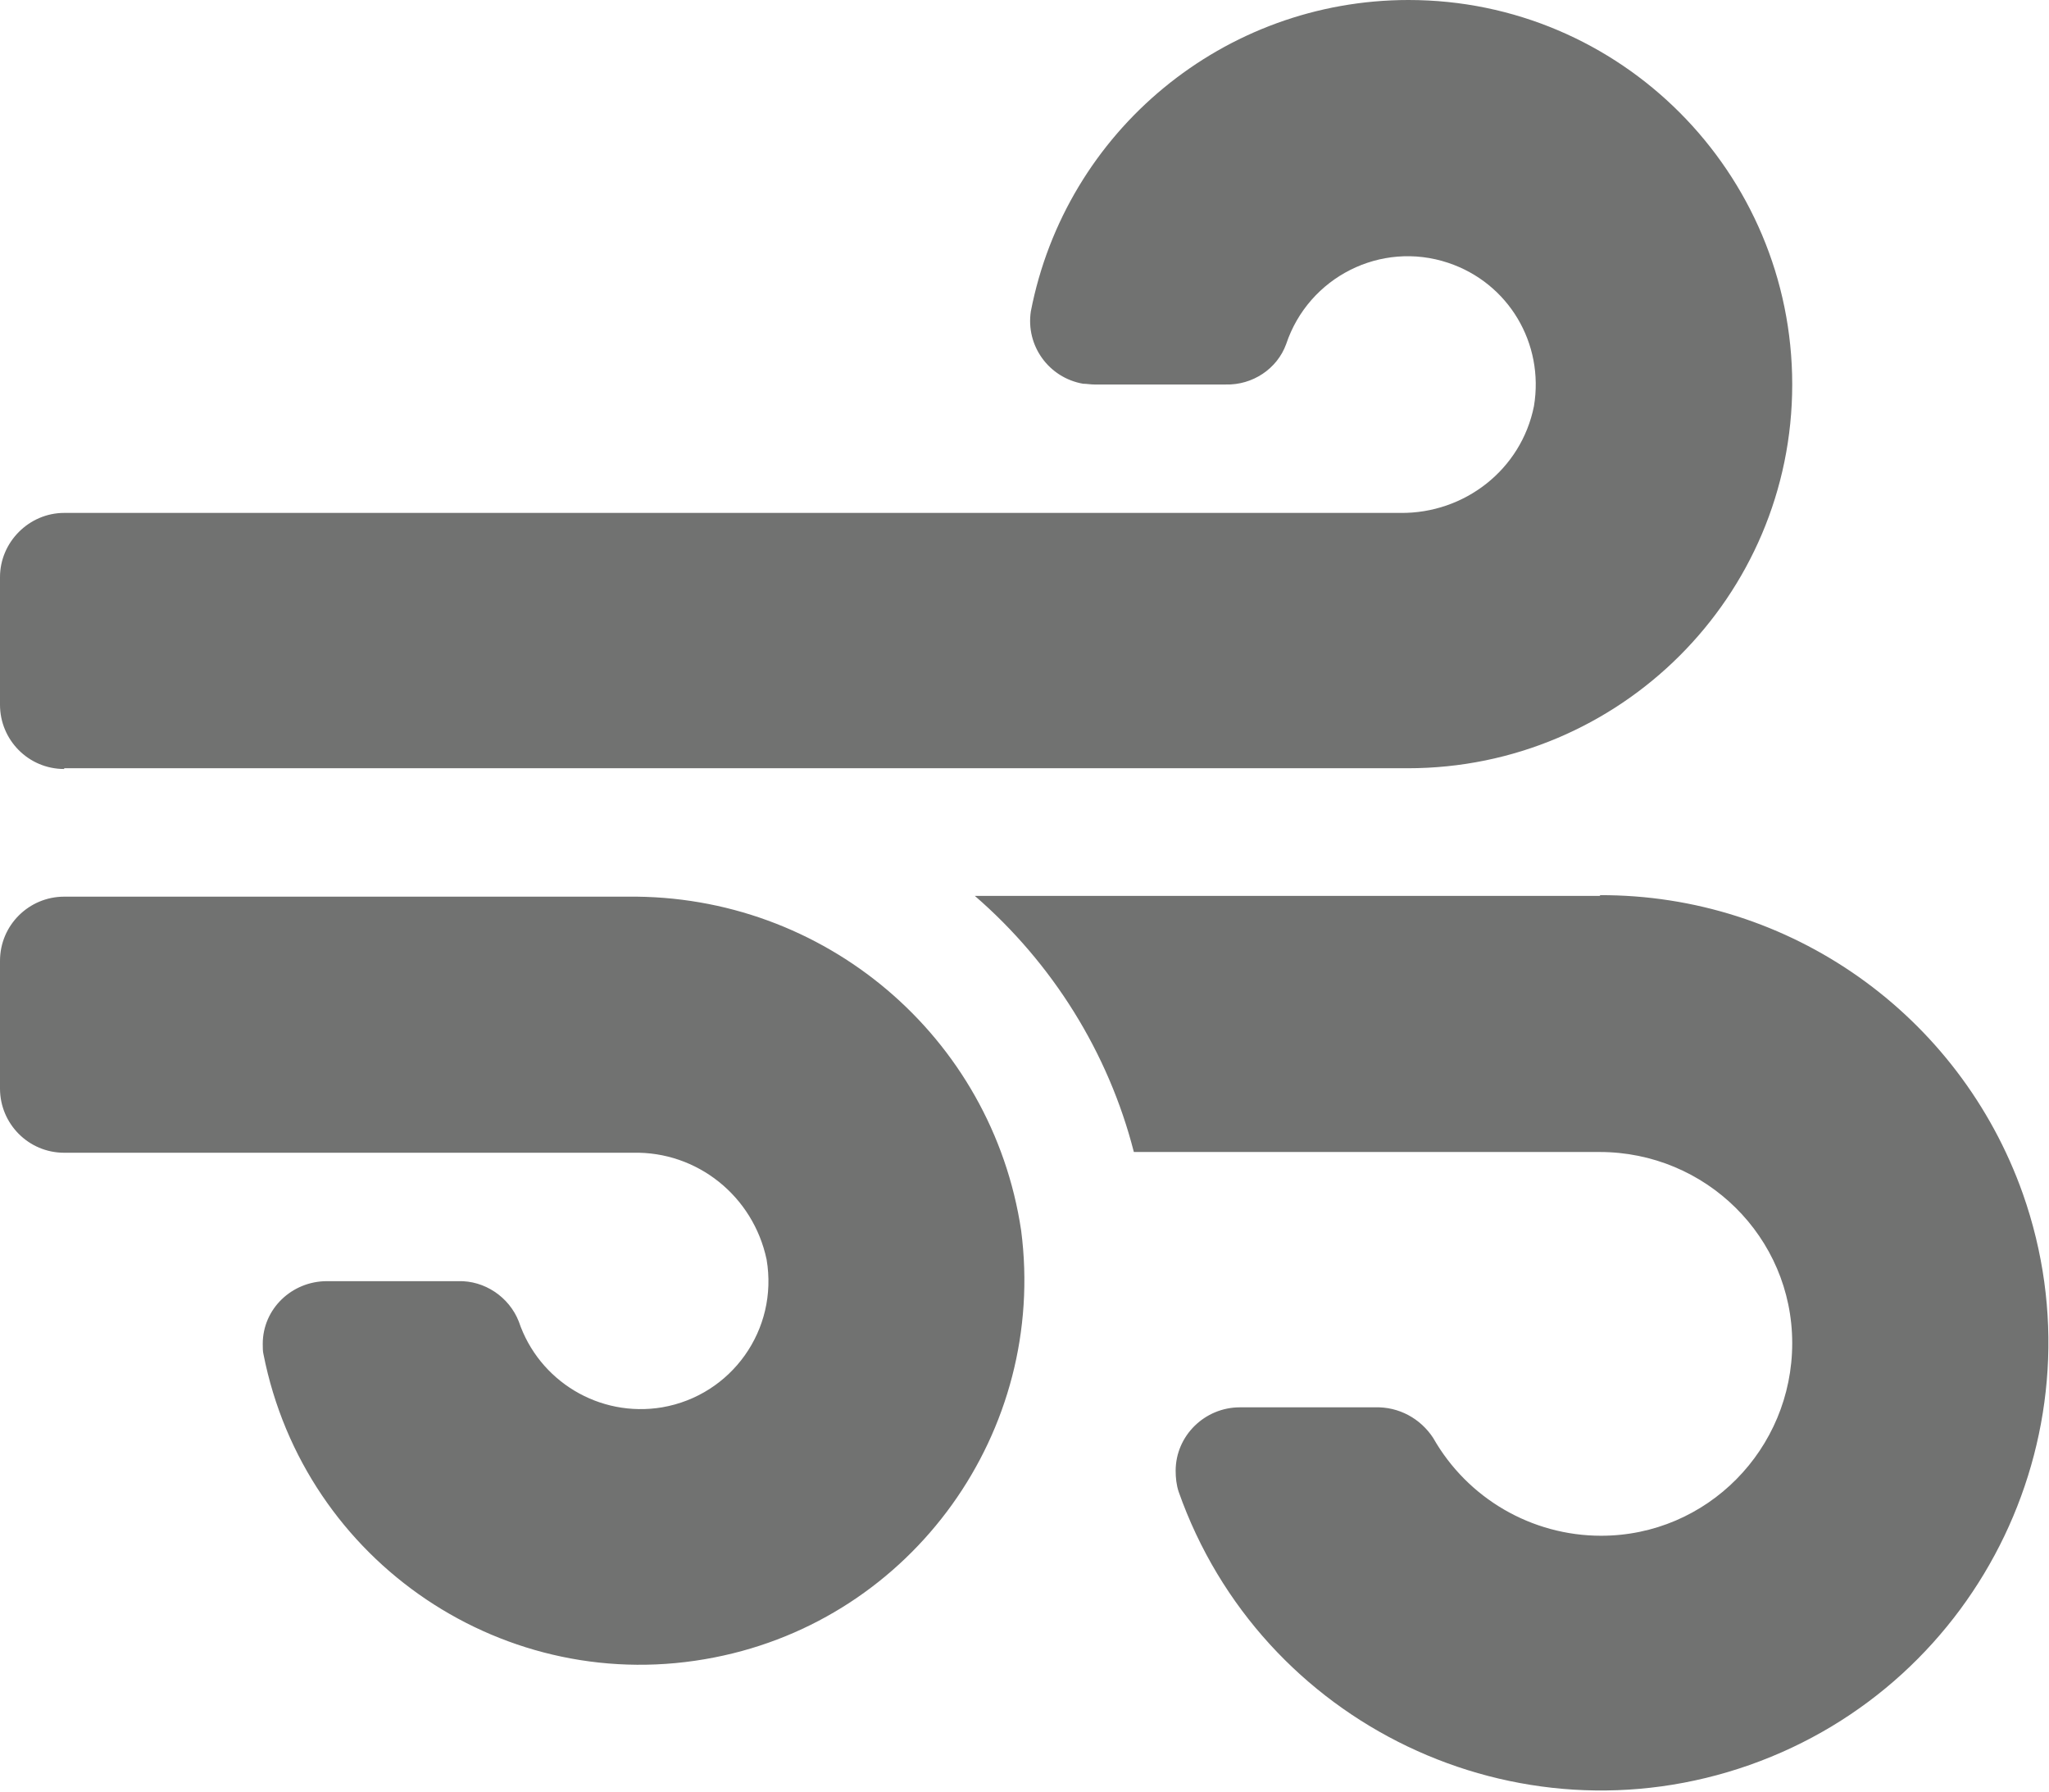 <?xml version="1.0" encoding="UTF-8"?><svg id="Layer_1" xmlns="http://www.w3.org/2000/svg" width="27.45" height="24" viewBox="0 0 27.45 24"><defs><style>.cls-1{fill:#717271;}</style></defs><path id="Icon_awesome-wind" class="cls-1" d="M8.4,12.01H.86c-.47,0-.86,.38-.86,.86v1.71c0,.47,.38,.86,.86,.86h7.62c.86-.02,1.61,.58,1.79,1.43,.16,.94-.47,1.82-1.4,1.98-.84,.14-1.65-.35-1.92-1.15-.13-.33-.46-.55-.81-.54h-1.76c-.47,0-.86,.37-.86,.84,0,.05,0,.1,.01,.14,.55,2.79,3.25,4.61,6.04,4.06,2.66-.52,4.46-3.03,4.11-5.72-.39-2.6-2.64-4.5-5.27-4.47ZM.86,10.29H18.86c2.84,0,5.15-2.3,5.15-5.14C24.01,2.31,21.71,0,18.87,0c-2.47,0-4.59,1.75-5.06,4.17-.07,.46,.24,.89,.7,.97,.05,0,.1,.01,.15,.01h1.76c.36,.01,.69-.21,.81-.54,.3-.9,1.27-1.39,2.17-1.09,.81,.27,1.29,1.08,1.15,1.92-.17,.85-.93,1.44-1.79,1.43H.86c-.47,0-.86,.39-.86,.86v1.71c0,.47,.38,.86,.86,.86Zm20.58,1.71H13.06c1.04,.9,1.79,2.1,2.13,3.43h6.24c1.42,0,2.58,1.14,2.58,2.56,0,1.42-1.14,2.58-2.56,2.58-.93,0-1.79-.5-2.25-1.31-.17-.26-.46-.42-.78-.41h-1.81c-.47,0-.86,.38-.86,.85,0,.09,.01,.19,.04,.28,1.1,3.12,4.53,4.76,7.65,3.66,3.12-1.1,4.76-4.53,3.66-7.65-.85-2.4-3.12-4.01-5.67-4h0Z"/></svg>